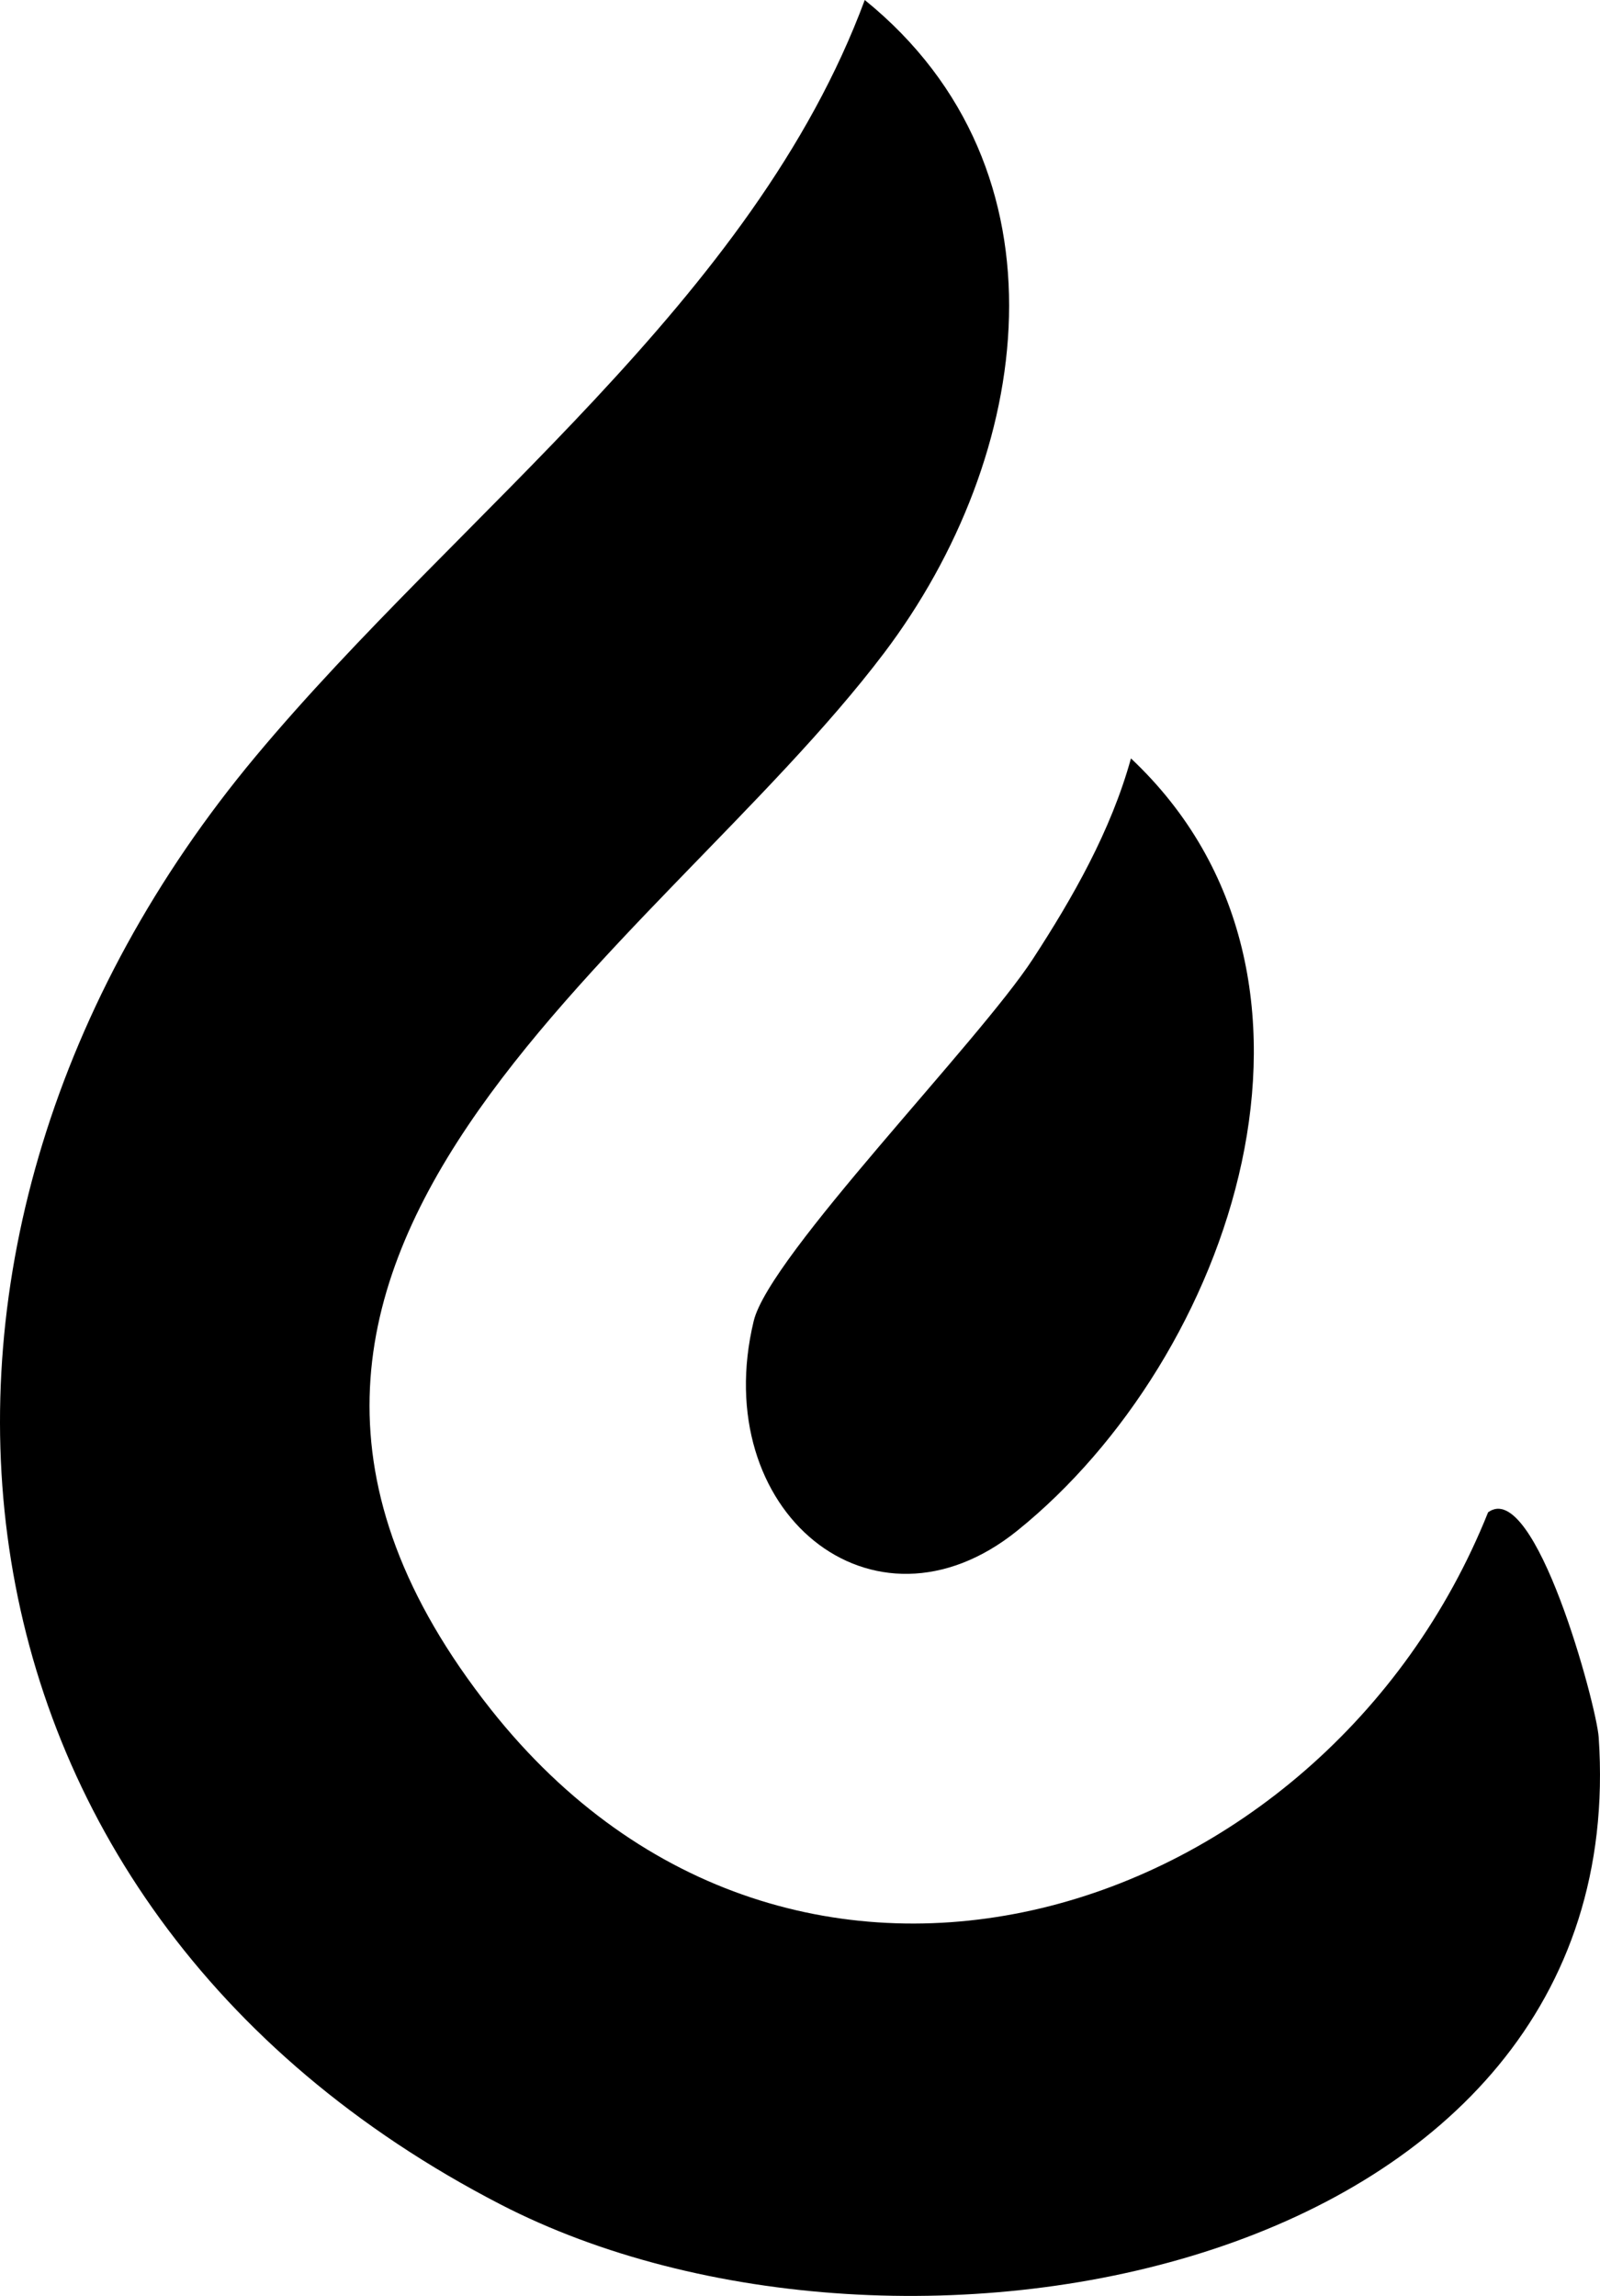 <?xml version="1.0" encoding="UTF-8"?>
<svg id="Logo" xmlns="http://www.w3.org/2000/svg" viewBox="0 0 155.856 223.553">
  <path d="M144.953,147.254c4.572-3.371,10.565,18.786,10.777,21.914,3.529,52.116-67.993,65.61-106.987,45.469C-7.937,185.361-14.23,120.526,24.893,73.66,44.724,49.904,73.363,29.3,84.236,0c20.474,16.587,16.359,44.435,1.896,63.564-22.34,29.547-73.067,59.004-38.306,102.892,29.452,37.185,81.109,20.796,97.128-19.201Z"/>
  <path d="M110.166,73.846c22.711,21.351,9.762,58.432-11.088,75.207-14.081,11.329-30.117-1.924-25.659-20.43,1.533-6.362,21.907-27.13,27.197-35.256,3.872-5.947,7.604-12.47,9.55-19.522Z"/>
</svg>